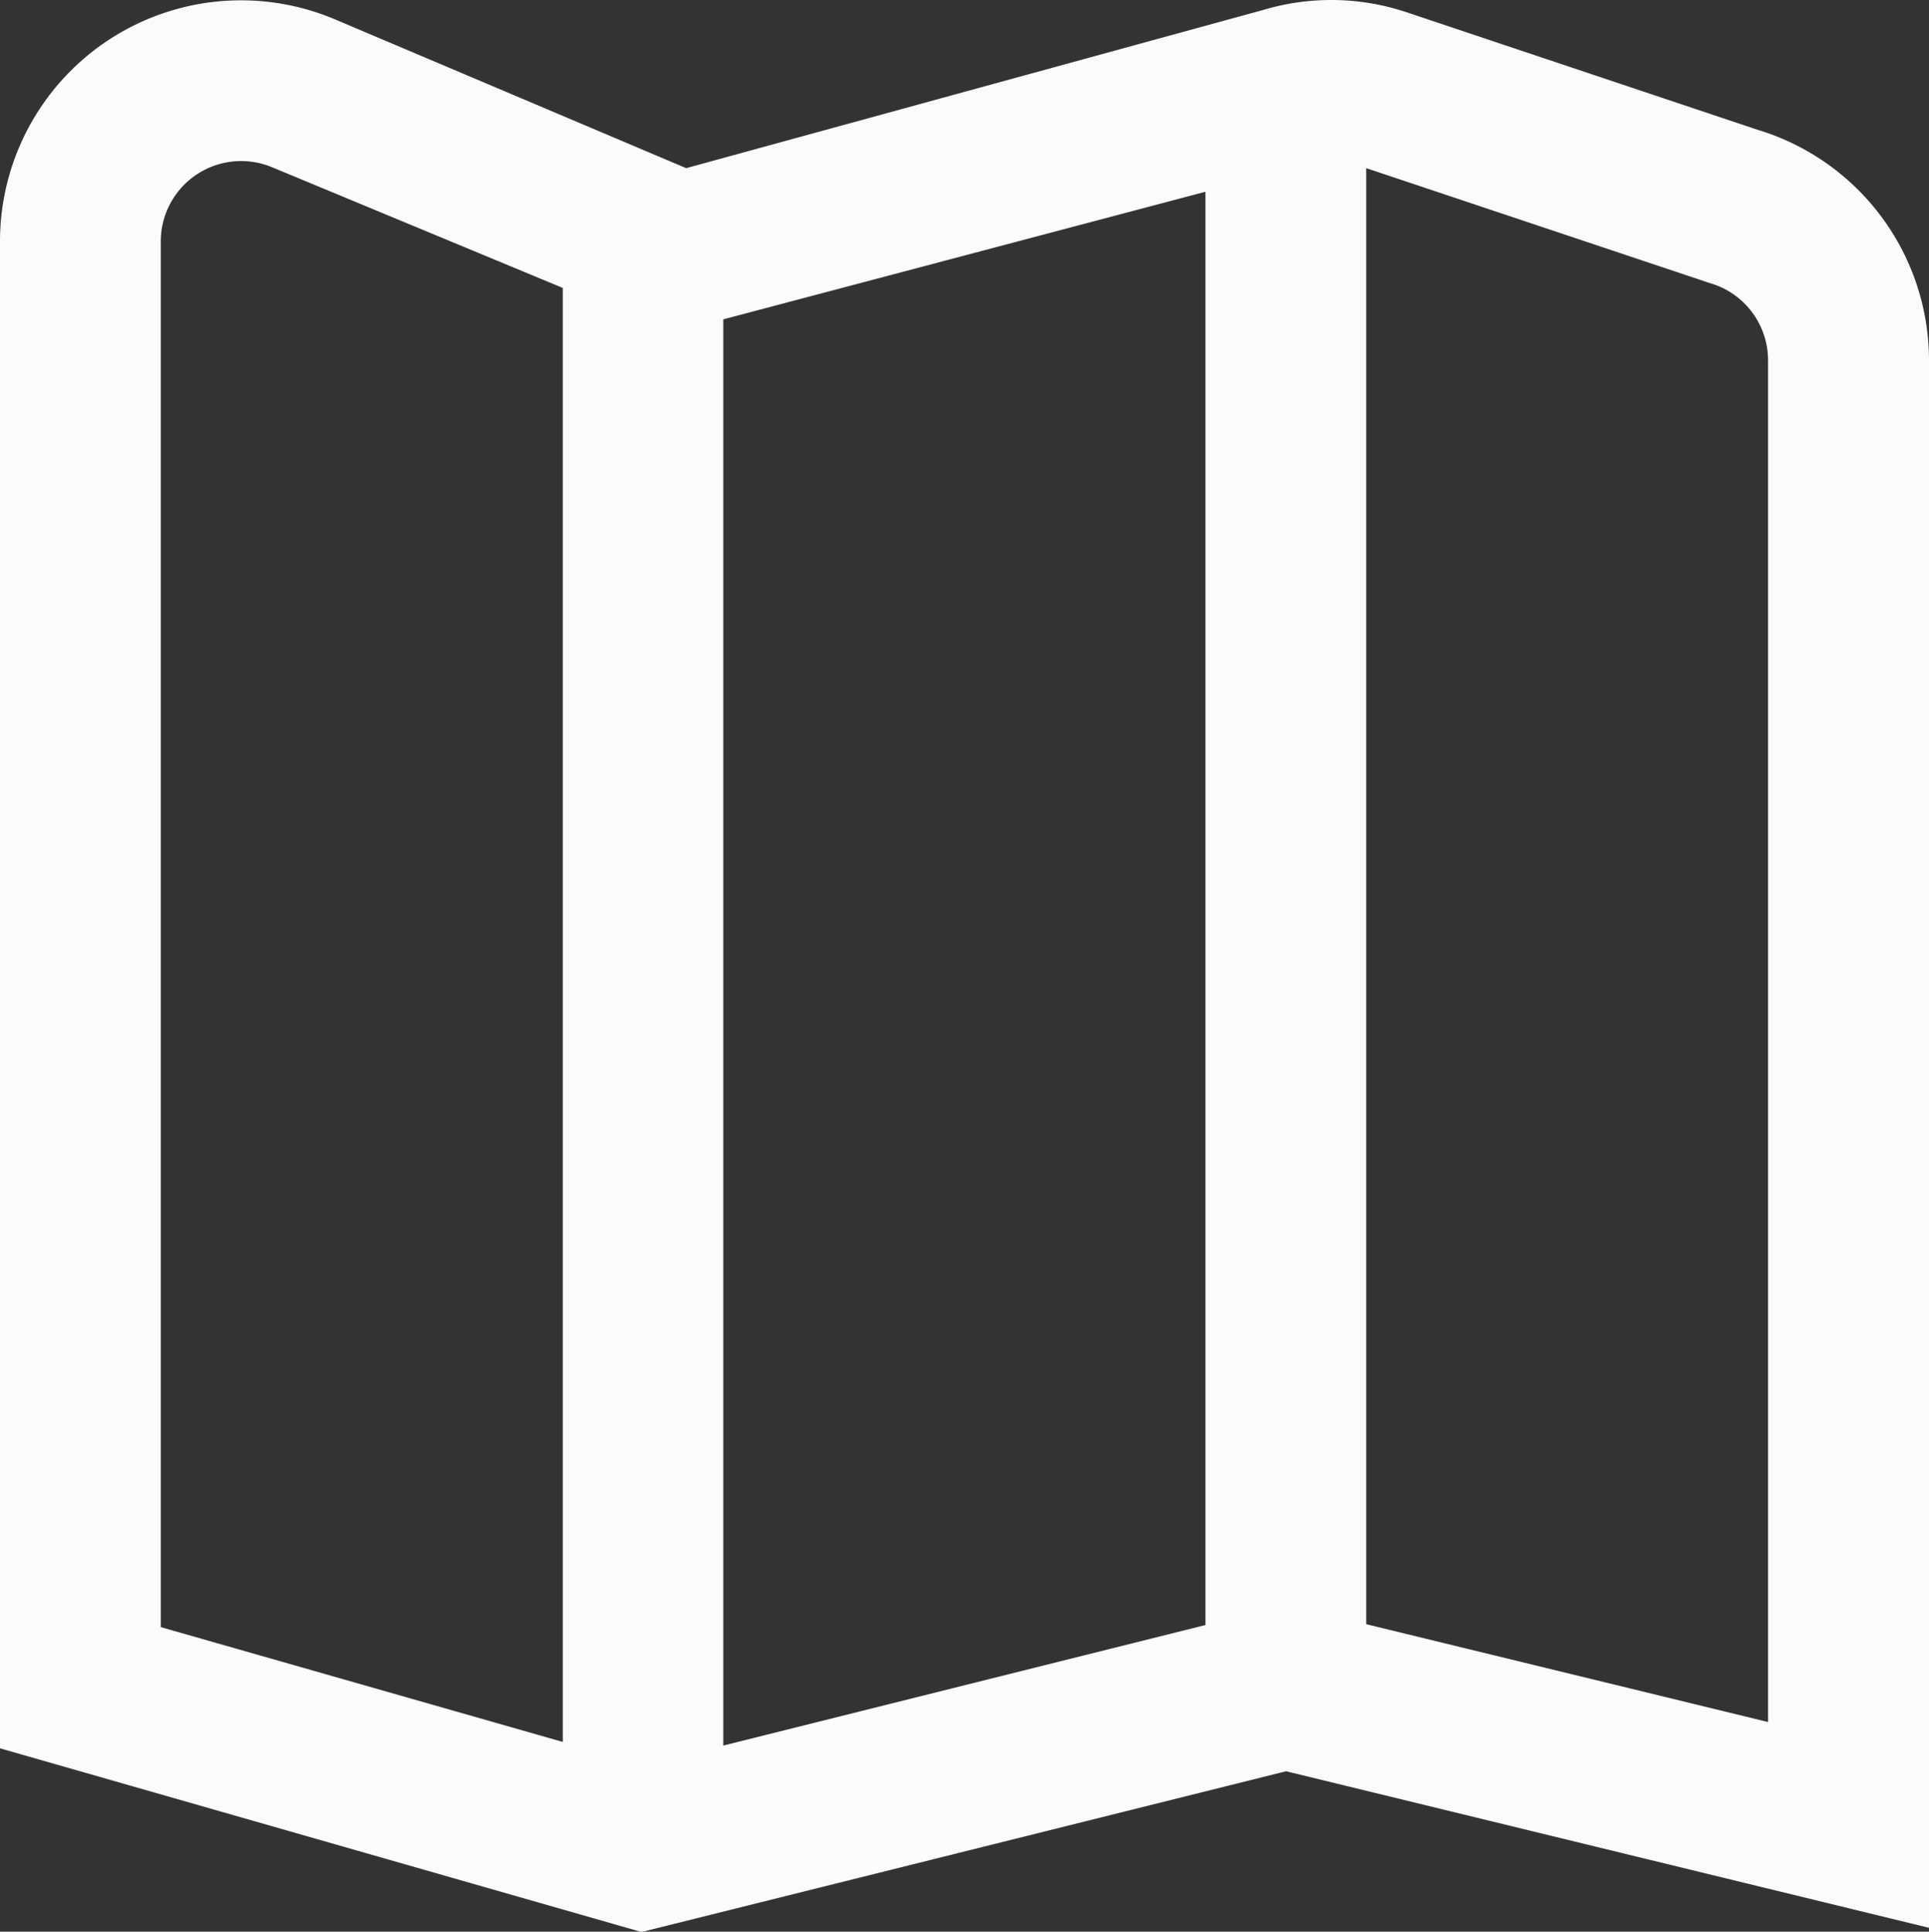 <svg xmlns="http://www.w3.org/2000/svg" width="22.965" height="22.998" viewBox="0 0 22.965 22.998">
  <rect x="0" y="0" width="22.965" height="22.998" fill="#333333" stroke="none"/>
  <path id="map" d="M20.921,1.542,16.758.148A2.828,2.828,0,0,0,15.044.115L8.169,2,3.975.223A2.87,2.87,0,0,0,0,2.87V20.813L7.637,23l7.674-1.914,7.654,1.864V4.289a2.87,2.87,0,0,0-2.044-2.747Zm-6.57.739V19.345L8.611,20.78V3.8ZM1.914,2.87a.957.957,0,0,1,1.327-.88L6.7,3.426V20.737L1.914,19.37ZM21.049,20.5l-4.784-1.165V2l4.09,1.368a.957.957,0,0,1,.694.919Z" transform="translate(0 0.002)" fill="#fbfbfb"/>
</svg>
